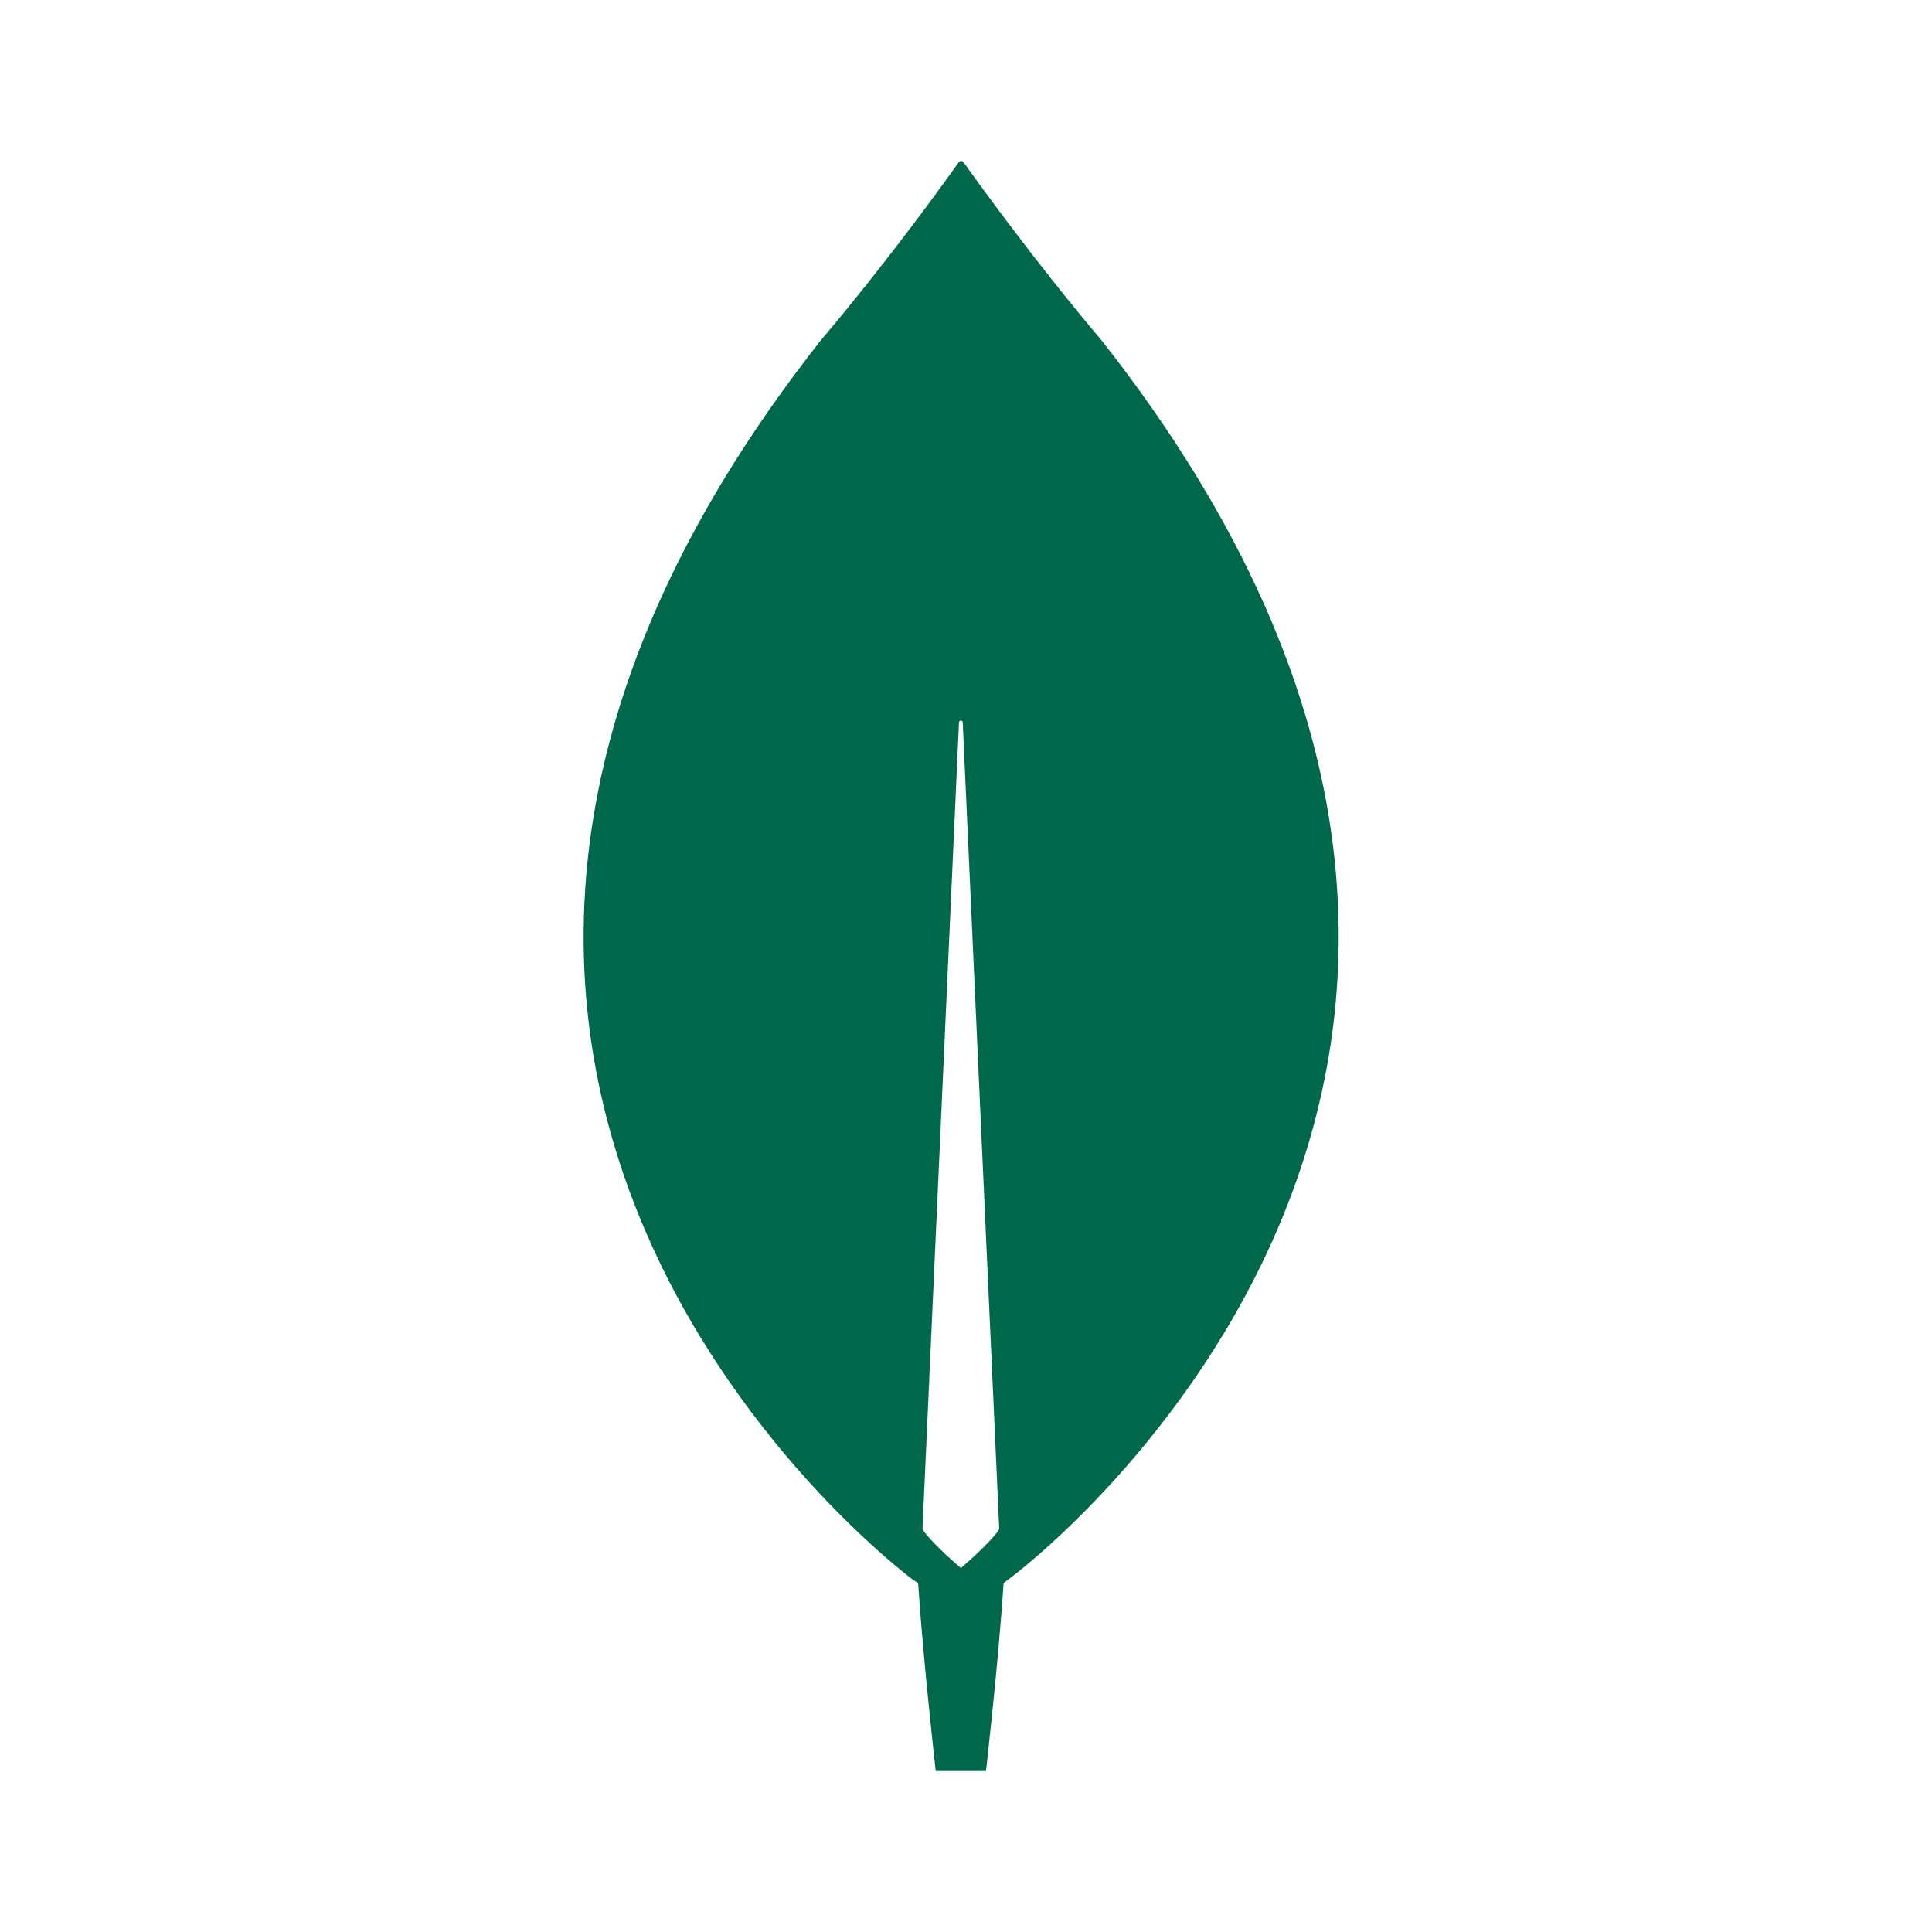 <svg width="96" height="96" viewBox="0 0 96 96" fill="none" xmlns="http://www.w3.org/2000/svg">
<path d="M54.739 16.917C51.367 12.933 48.463 8.887 47.869 8.047C47.807 7.984 47.713 7.984 47.651 8.047C47.057 8.887 44.154 12.933 40.781 16.917C11.834 53.672 45.34 78.477 45.34 78.477L45.621 78.663C45.871 82.492 46.495 88 46.495 88H47.745H48.994C48.994 88 49.618 82.522 49.868 78.663L50.149 78.446C50.18 78.446 83.686 53.672 54.739 16.917ZM47.745 77.916C47.745 77.916 46.246 76.64 45.84 75.987V75.925L47.651 35.901C47.651 35.777 47.838 35.777 47.838 35.901L49.649 75.925V75.987C49.243 76.64 47.745 77.916 47.745 77.916Z" fill="#00684A"/>
</svg>

